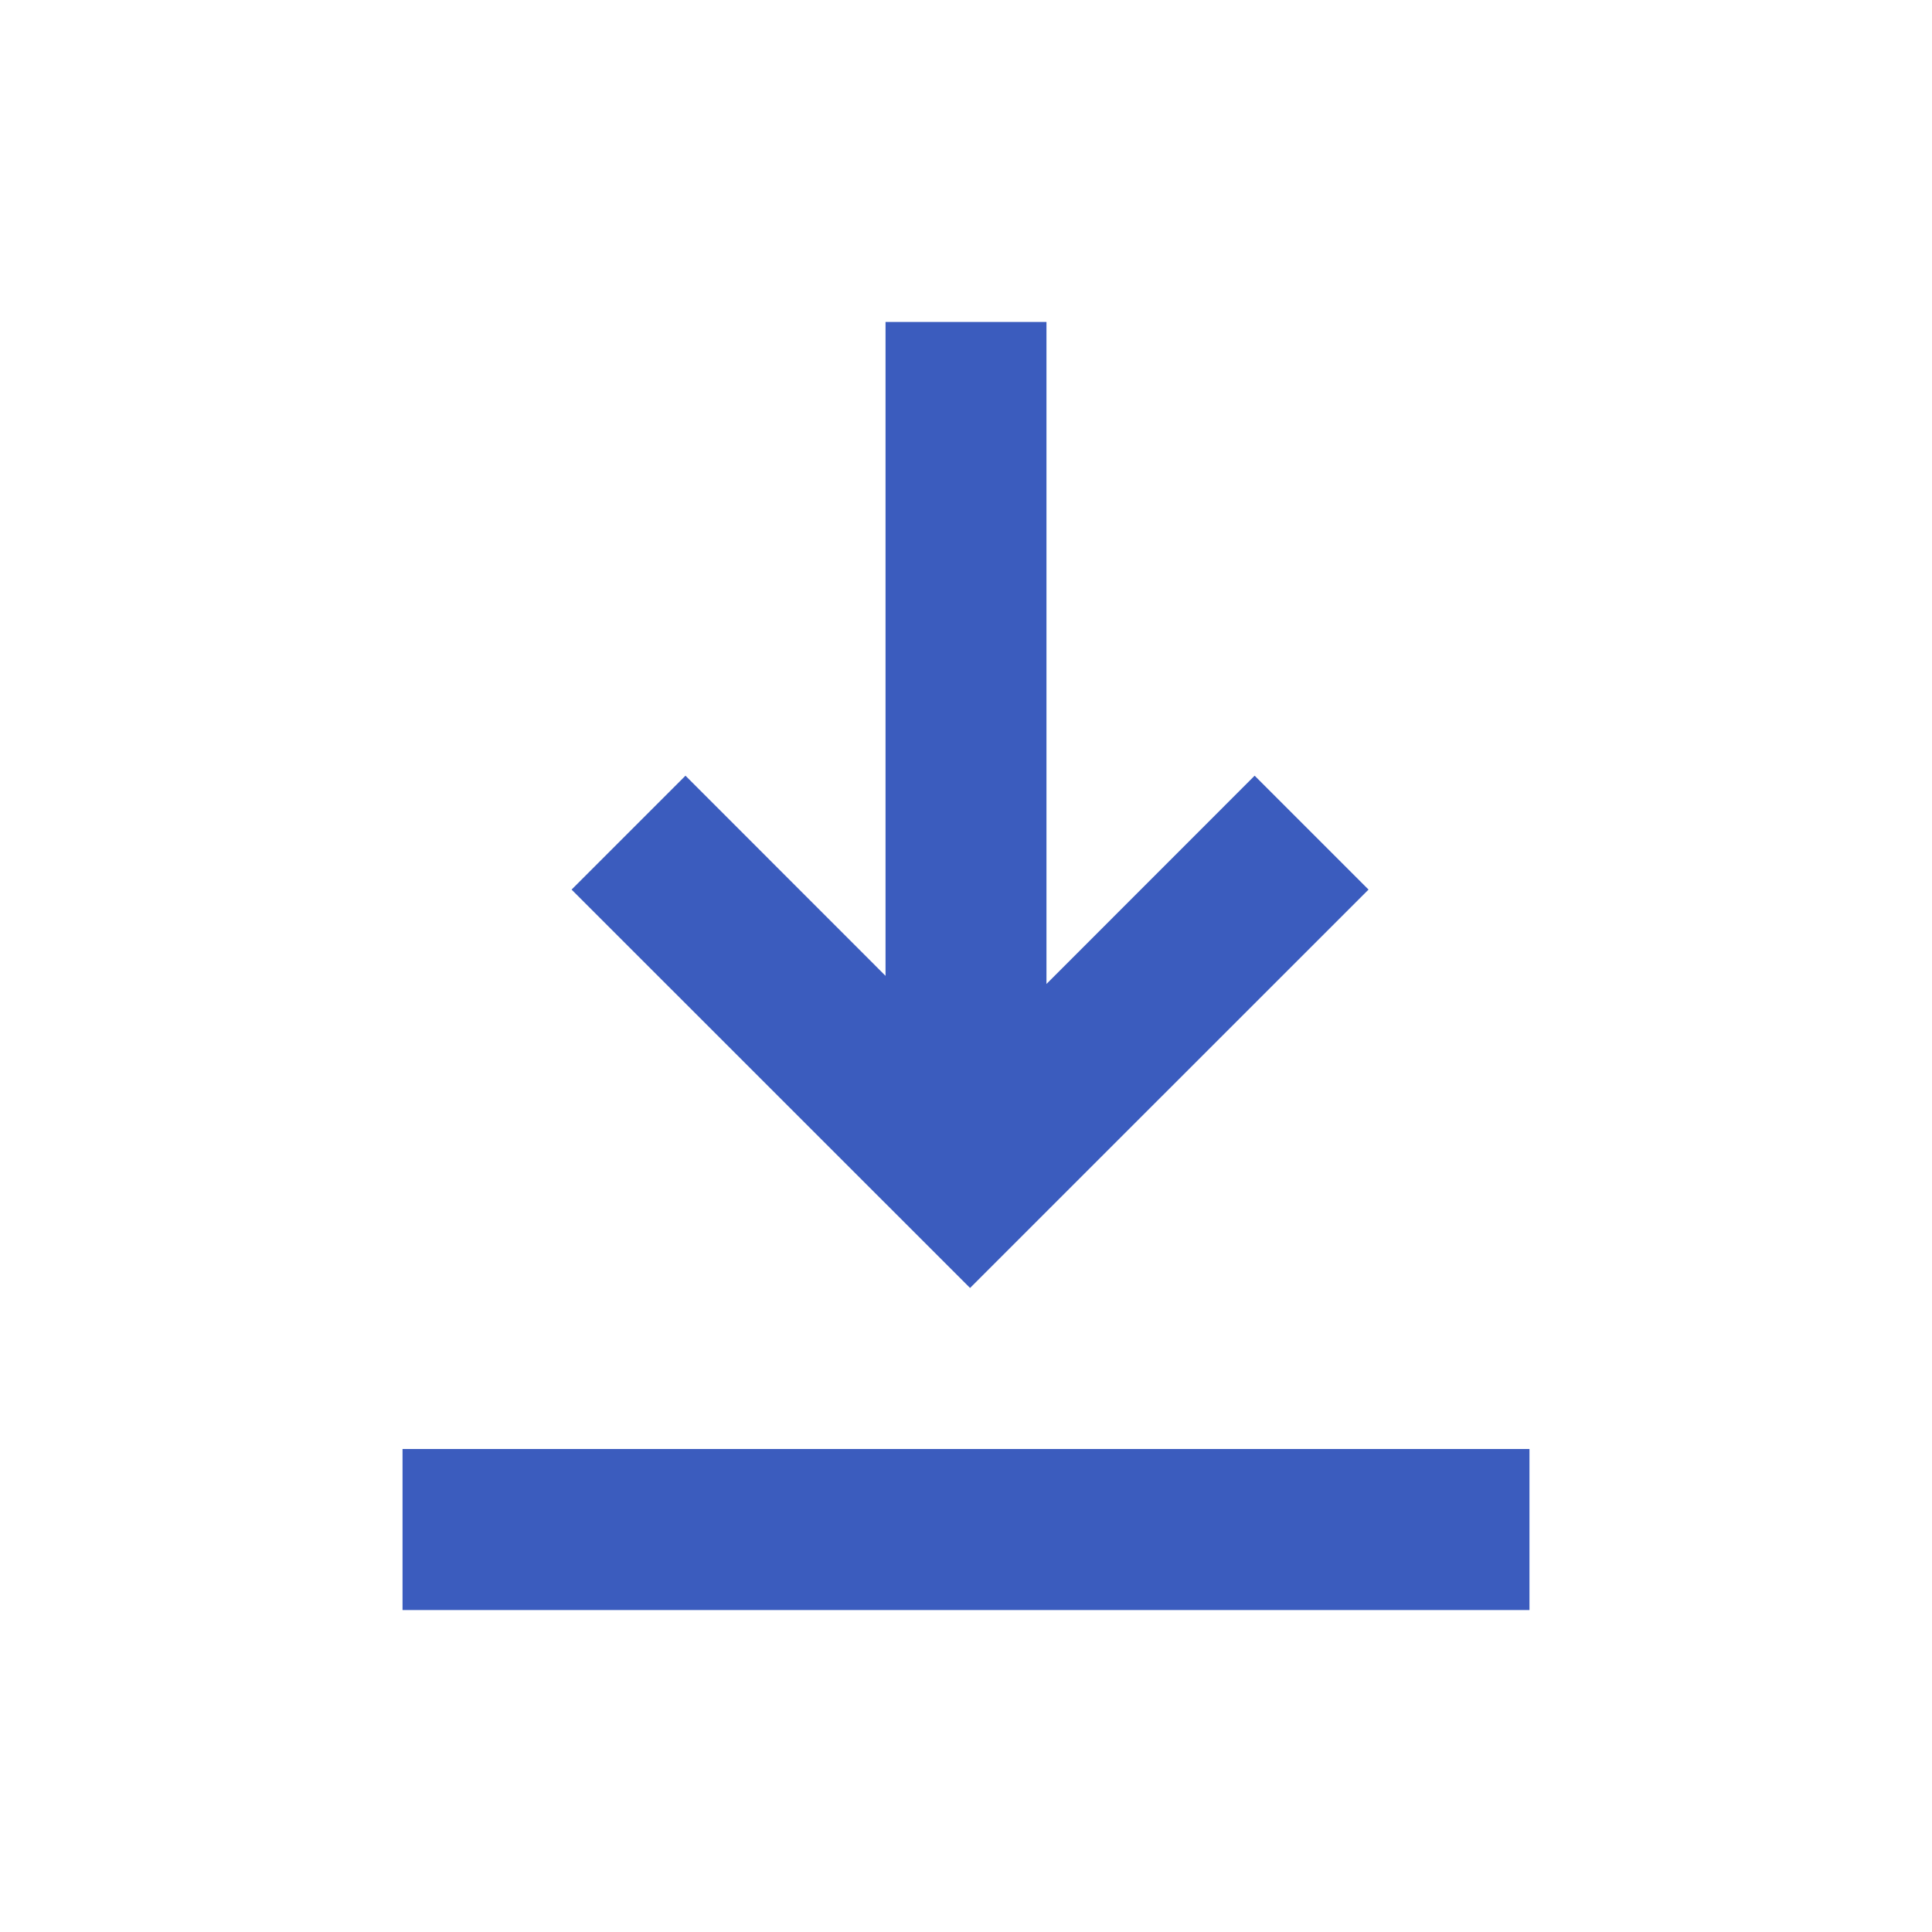 <svg width="20" height="20" viewBox="0 0 20 20" fill="none" xmlns="http://www.w3.org/2000/svg">
<path fill-rule="evenodd" clip-rule="evenodd" d="M10.042 13.333L5.917 9.209L7.096 8.03L9.167 10.102L9.167 3.333H10.833L10.833 10.186L12.988 8.03L14.167 9.209L10.042 13.333ZM4.167 16.667V15L15.833 15V16.667H4.167Z" fill="#3b5cbe"/>
</svg>
